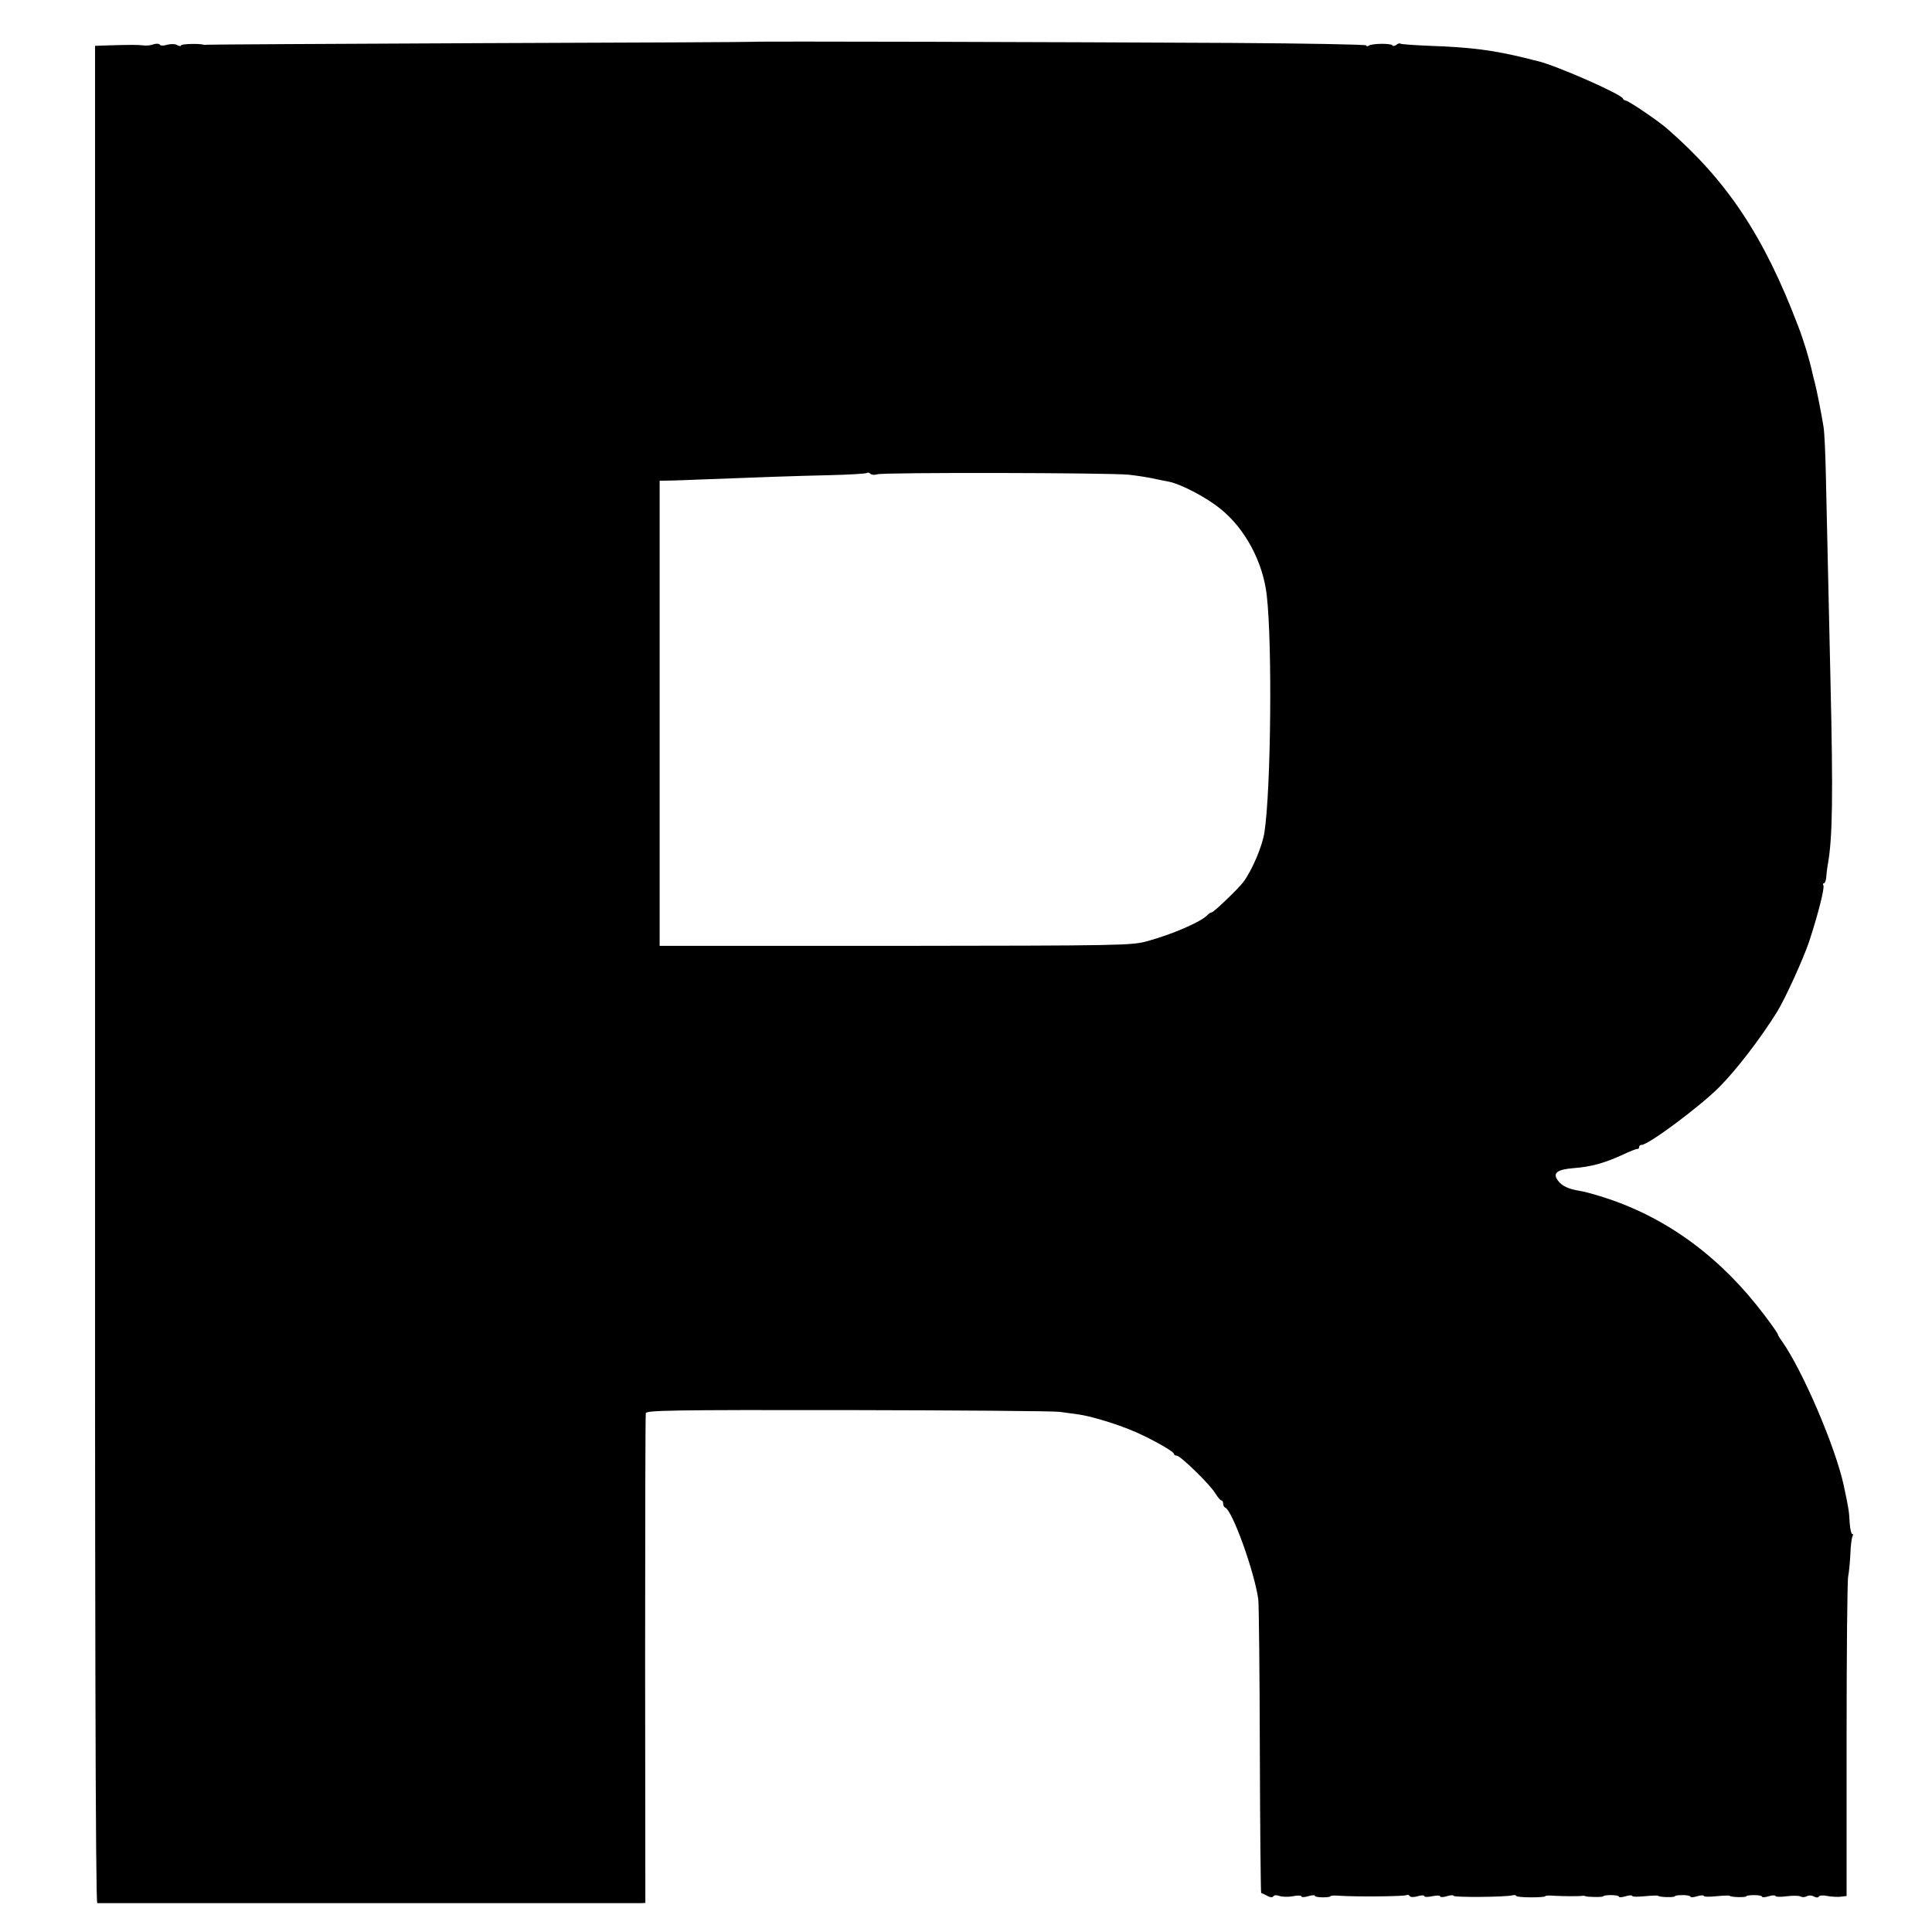 <?xml version="1.0" standalone="no"?>
<!DOCTYPE svg PUBLIC "-//W3C//DTD SVG 20010904//EN"
 "http://www.w3.org/TR/2001/REC-SVG-20010904/DTD/svg10.dtd">
<svg version="1.0" xmlns="http://www.w3.org/2000/svg"
 width="864pt" height="864pt" viewBox="0 0 864 864"
 preserveAspectRatio="xMidYMid meet">
<g transform="translate(0,864) scale(0.1,-0.1)"
fill="#000000" stroke="none">
<path d="M3367 8453 c-1 -1 -549 -4 -1217 -6 -668 -3 -1219 -6 -1225 -7 -5 -1
-12 -1 -15 0 -15 6 -100 4 -100 -3 0 -4 -7 -4 -17 1 -9 6 -29 6 -45 2 -15 -5
-30 -5 -33 0 -3 5 -16 6 -28 2 -12 -5 -33 -7 -47 -5 -25 3 -56 3 -160 0 l-55
-2 0 -4153 c-1 -2861 2 -4152 10 -4153 15 0 2406 0 2430 0 l21 1 -1 1088 c0
598 1 1094 3 1102 3 13 110 15 900 14 493 -1 922 -4 952 -8 30 -4 66 -9 80
-11 49 -6 154 -37 227 -66 82 -32 203 -99 203 -111 0 -4 6 -8 13 -8 16 0 151
-131 173 -170 10 -16 22 -30 26 -30 4 0 8 -6 8 -14 0 -8 4 -16 9 -18 32 -12
131 -287 148 -410 3 -24 6 -329 7 -678 1 -349 4 -635 6 -636 3 0 15 -6 27 -12
13 -8 24 -8 28 -2 3 5 15 6 27 1 12 -4 39 -5 60 -1 21 4 38 4 38 -1 0 -4 14
-4 30 1 17 5 30 6 30 2 0 -4 16 -7 35 -7 19 0 35 2 35 5 0 3 19 4 42 2 76 -5
289 -3 298 3 5 3 11 1 14 -4 4 -6 18 -6 36 -1 17 5 30 5 30 0 0 -4 16 -4 35 0
19 4 35 4 35 0 0 -5 14 -5 30 0 17 5 30 6 30 2 0 -8 233 -6 263 2 9 2 17 1 17
-2 0 -4 29 -7 65 -7 36 0 65 2 65 5 0 3 19 4 42 2 37 -2 107 -3 127 0 3 0 8 0
11 -2 12 -4 80 -5 80 0 0 3 16 5 35 5 19 0 35 -3 35 -7 0 -4 14 -3 30 2 17 5
30 5 30 1 0 -4 25 -4 55 -1 31 3 58 4 60 2 6 -7 75 -8 75 -2 0 3 16 5 35 5 19
0 35 -3 35 -7 0 -4 14 -3 30 2 17 5 30 5 30 1 0 -4 25 -4 55 -1 31 3 58 4 60
2 6 -7 75 -8 75 -2 0 3 16 5 35 5 19 0 35 -3 35 -7 0 -4 14 -3 30 2 17 5 30 5
30 1 0 -4 22 -5 50 -1 27 3 55 3 62 -1 6 -4 19 -4 28 1 9 5 23 4 32 -1 10 -6
19 -6 22 0 3 5 21 6 38 2 18 -3 45 -5 60 -3 l26 3 0 697 c0 383 3 713 7 732 4
19 8 65 10 102 1 36 6 71 9 77 4 6 4 11 -1 11 -4 0 -9 21 -11 47 -3 54 -4 64
-27 171 -37 171 -183 512 -276 644 -11 14 -19 29 -19 32 0 3 -26 41 -59 84
-192 255 -429 431 -702 522 -48 16 -102 31 -122 34 -53 8 -84 23 -101 48 -23
32 -3 48 70 54 79 6 136 22 214 57 36 17 68 30 73 29 4 -1 7 3 7 8 0 6 5 10
11 10 31 0 263 173 349 260 79 80 185 219 257 335 35 56 117 236 143 313 39
118 71 243 64 253 -3 5 -2 9 3 9 4 0 9 13 10 28 1 15 4 41 7 57 21 115 24 301
12 815 -10 457 -17 760 -21 935 -2 88 -6 180 -10 205 -8 51 -30 164 -39 198
-3 12 -8 30 -10 40 -15 68 -40 150 -66 217 -152 399 -316 646 -585 880 -40 35
-173 125 -184 125 -5 0 -11 4 -13 9 -7 20 -294 146 -378 167 -8 2 -35 8 -60
15 -145 35 -246 48 -424 54 -71 3 -131 7 -134 10 -3 3 -11 0 -18 -6 -7 -5 -15
-6 -17 -2 -6 10 -90 9 -106 -1 -6 -4 -11 -4 -11 1 0 4 -269 9 -598 11 -746 4
-2143 8 -2145 5z m557 -1934 c24 9 1042 7 1124 -2 28 -3 76 -10 105 -16 28 -6
62 -13 74 -15 54 -11 164 -68 229 -120 112 -89 192 -239 209 -388 25 -216 19
-862 -10 -1058 -9 -63 -55 -171 -95 -225 -23 -30 -132 -135 -141 -135 -4 0
-14 -6 -21 -14 -32 -31 -157 -85 -271 -116 -69 -18 -114 -19 -1124 -20 l-1053
0 0 1040 0 1040 53 1 c28 1 79 2 112 4 256 10 454 17 594 20 90 2 166 7 169
10 3 3 10 1 15 -4 5 -5 19 -6 31 -2z"/>
</g>
</svg>
